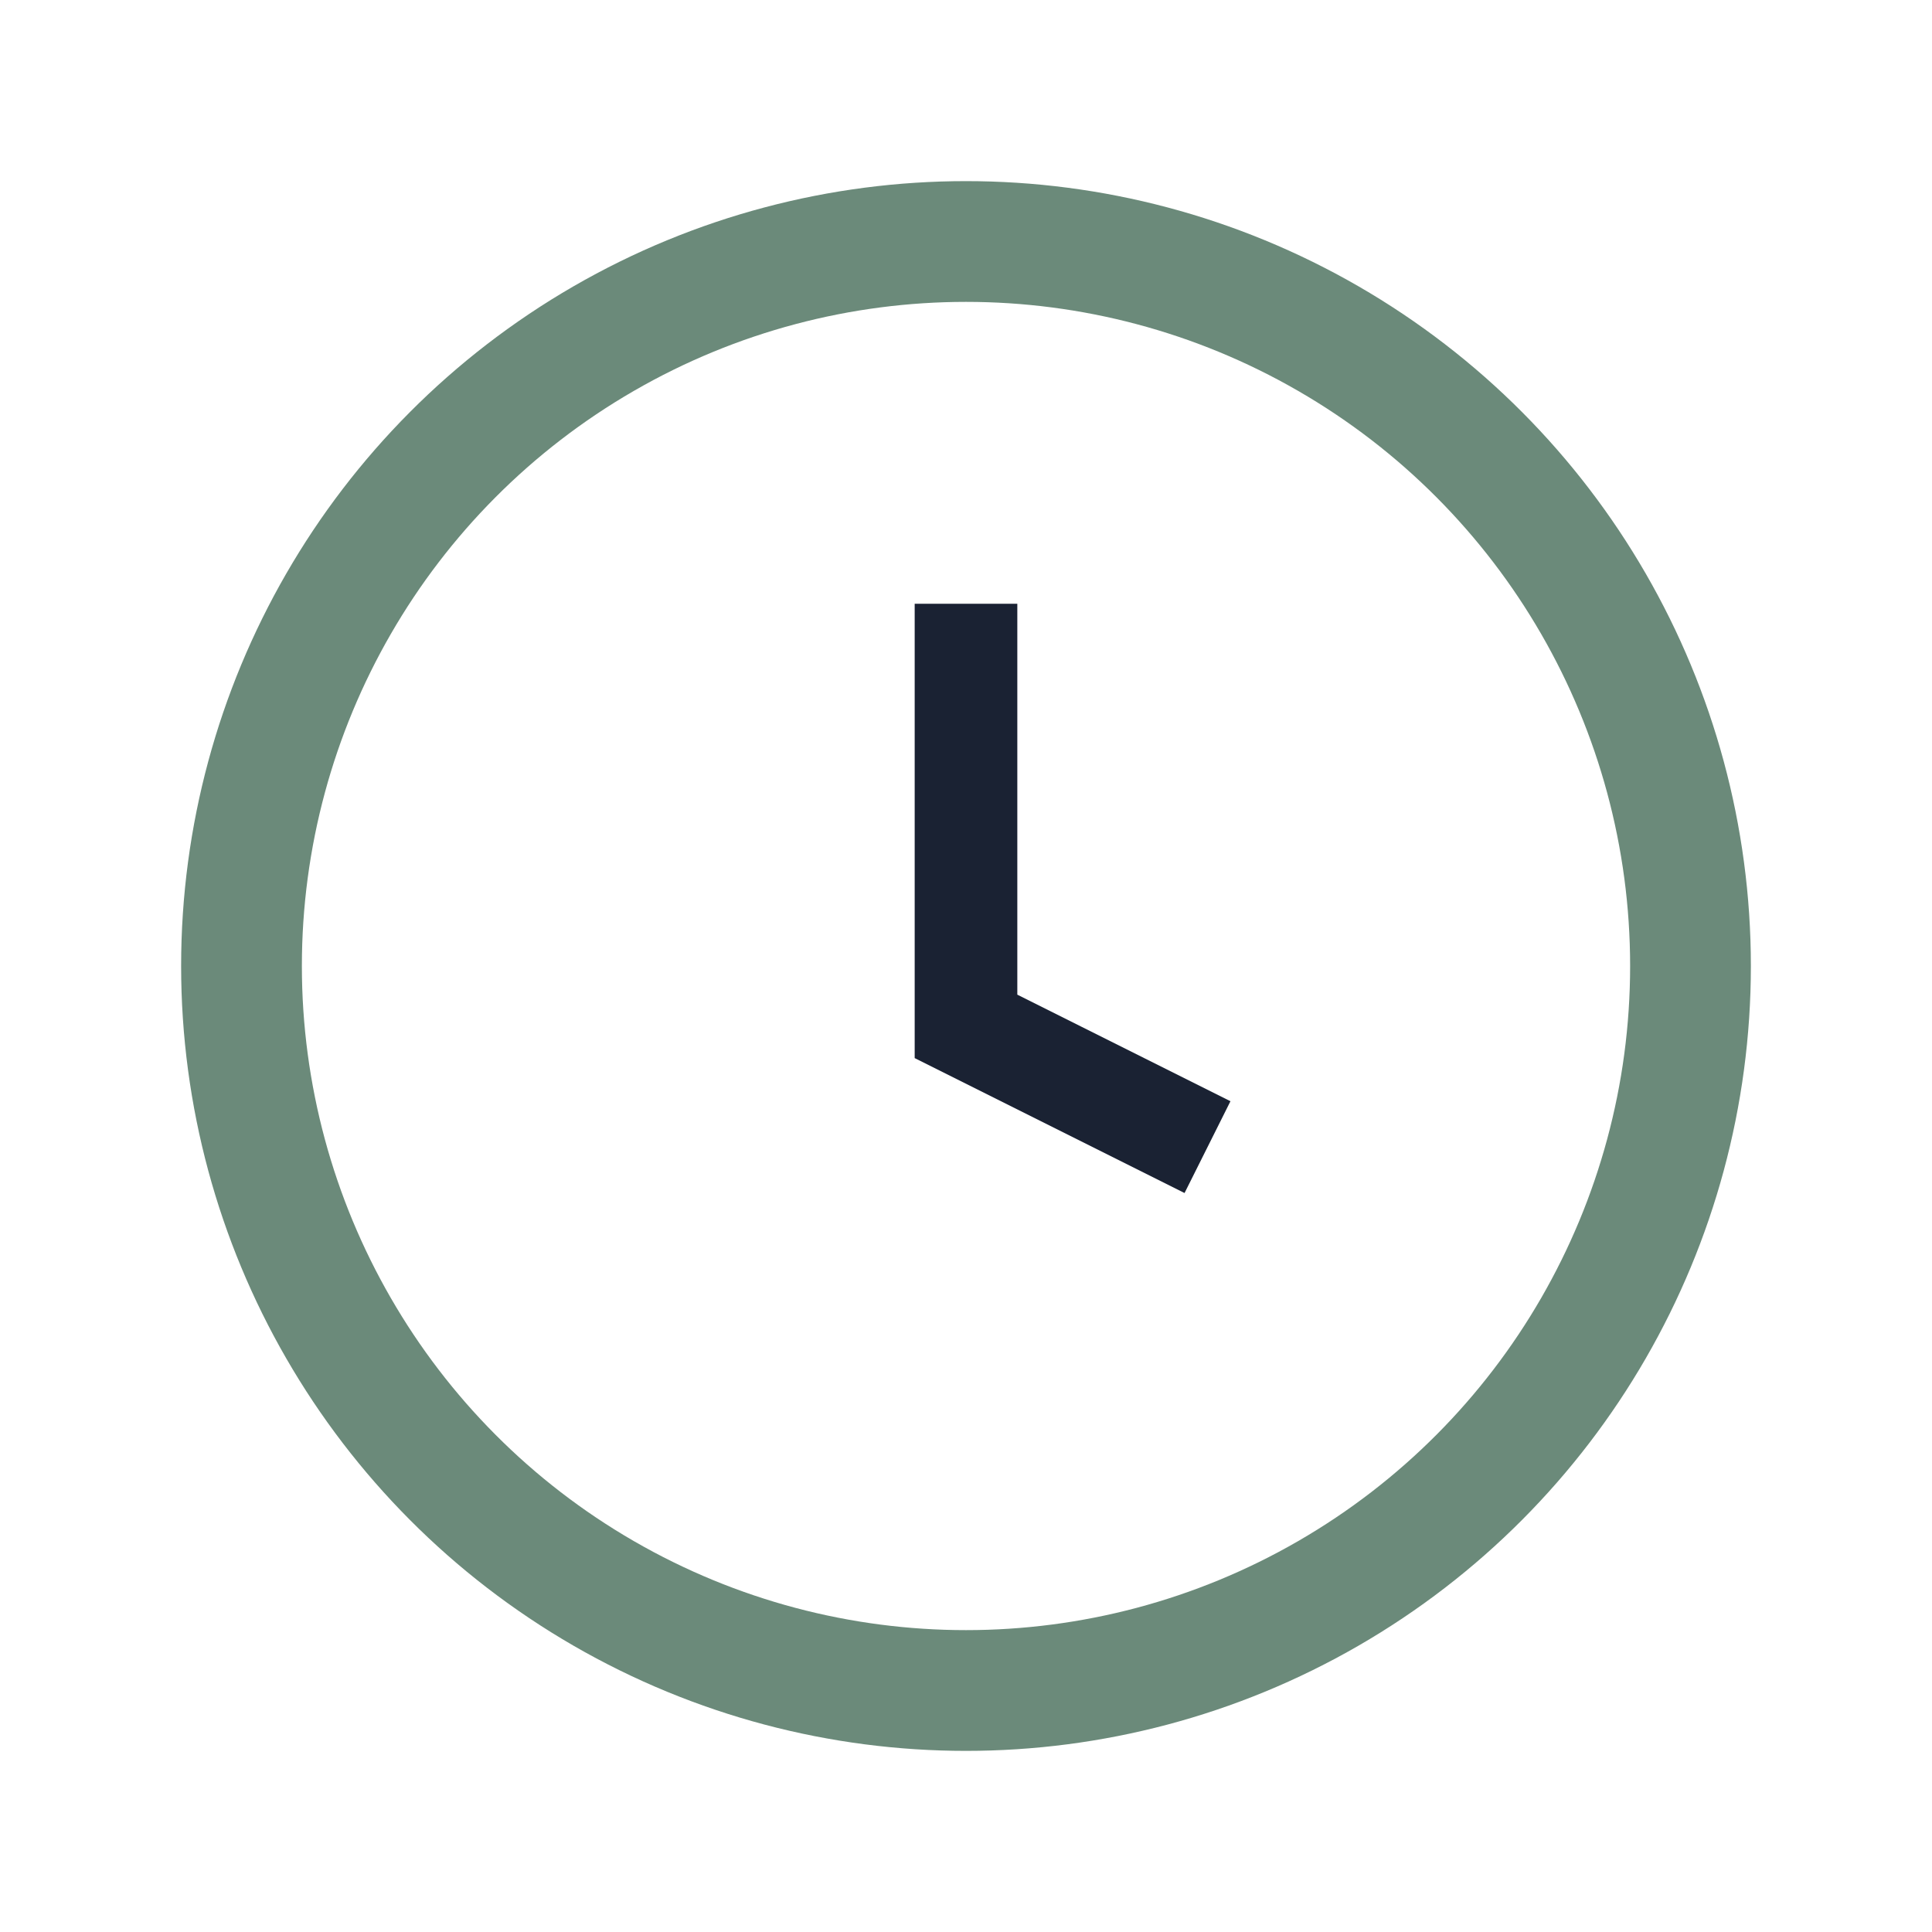 <?xml version="1.0" encoding="UTF-8"?>
<svg xmlns="http://www.w3.org/2000/svg" width="32" height="32" viewBox="0 0 32 32"><circle cx="16" cy="16" r="12" fill="none" stroke="#6B8A7A" stroke-width="2"/><path d="M16 10v7l4 2" stroke="#1A2233" stroke-width="1.7" fill="none"/></svg>